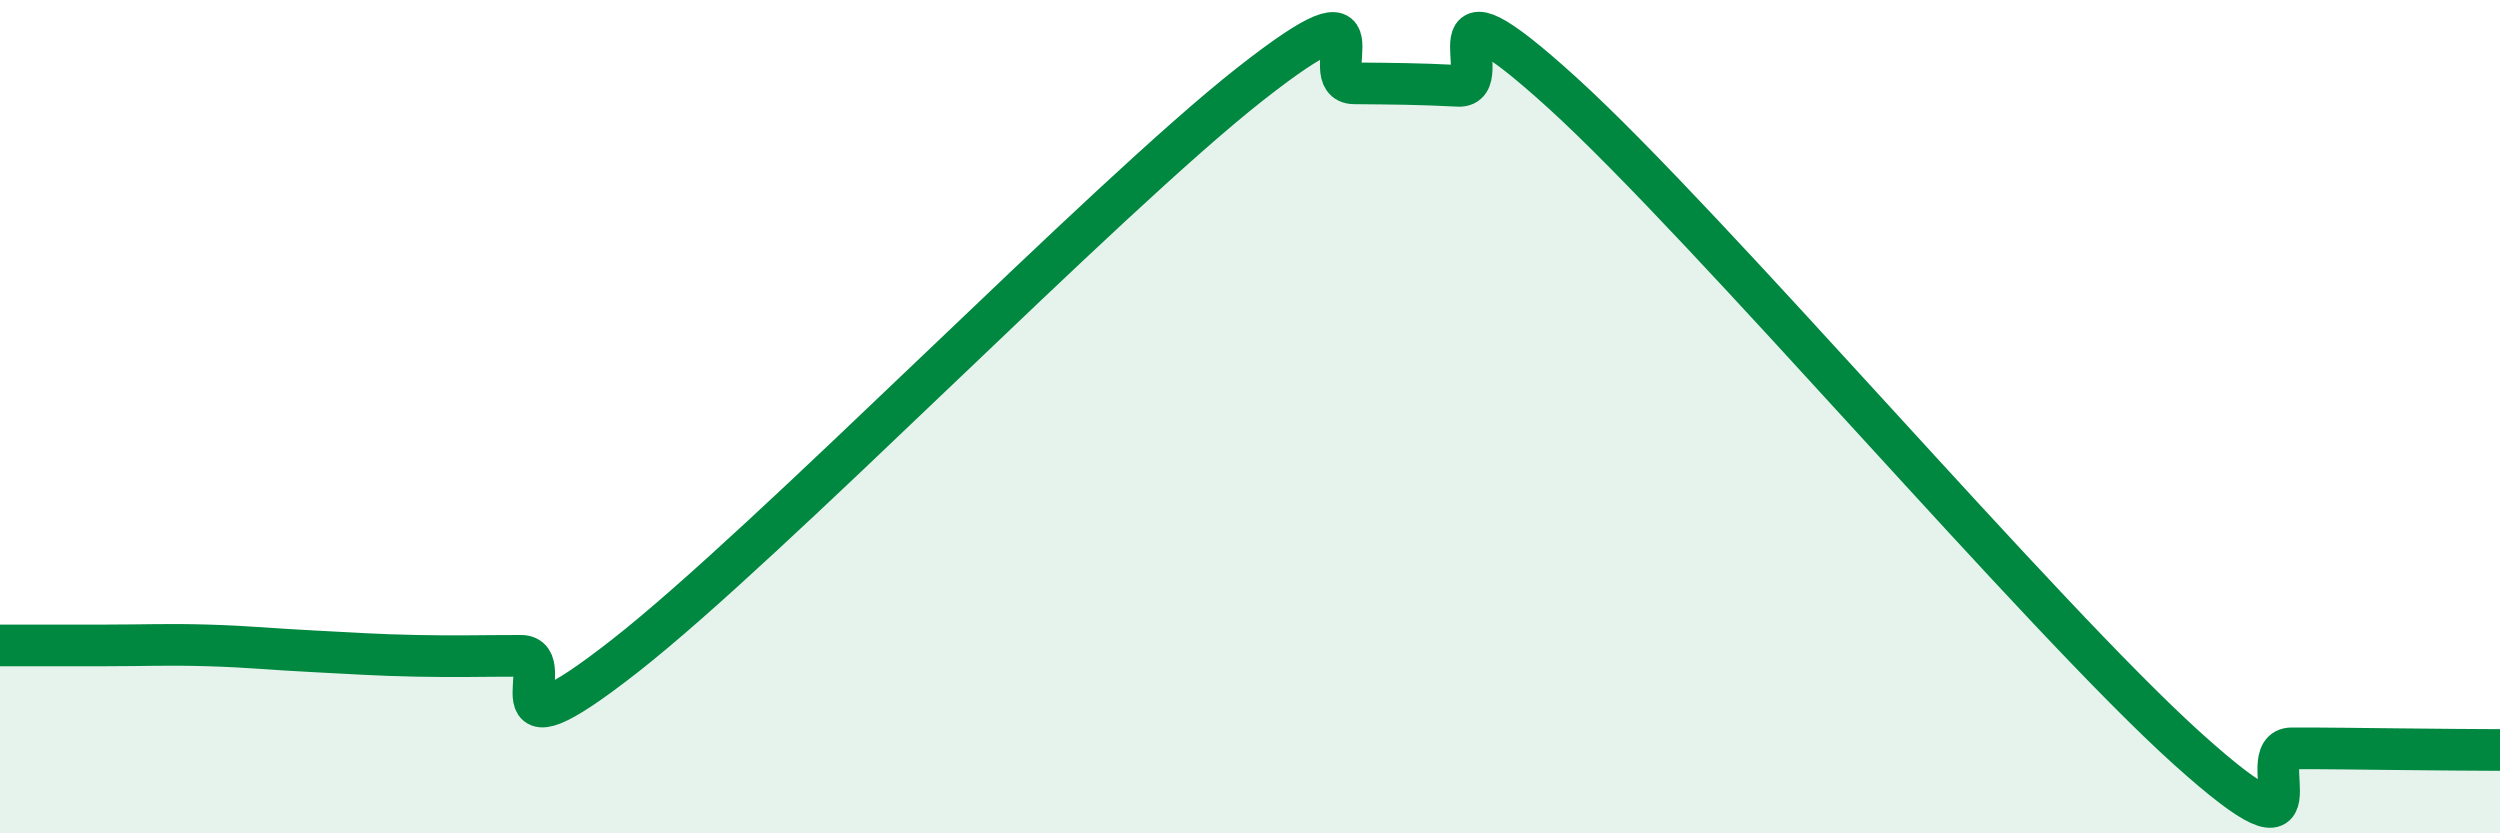 
    <svg width="60" height="20" viewBox="0 0 60 20" xmlns="http://www.w3.org/2000/svg">
      <path
        d="M 0,15.49 C 0.5,15.49 1.5,15.49 2.5,15.49 C 3.5,15.49 4,15.46 5,15.49 C 6,15.52 6.5,15.58 7.5,15.63 C 8.5,15.68 9,15.72 10,15.74 C 11,15.76 11.5,15.74 12.5,15.74 C 13.5,15.74 11.5,18.48 15,15.74 C 18.5,13 26.5,4.77 30,2.02 C 33.5,-0.73 31.5,1.99 32.5,2 C 33.5,2.01 34,2.01 35,2.06 C 36,2.11 34,-0.95 37.5,2.23 C 41,5.41 49,14.82 52.5,17.97 C 56,21.12 54,17.96 55,17.96 C 56,17.96 56.5,17.97 57.5,17.98 C 58.5,17.99 59.5,18 60,18L60 20L0 20Z"
        fill="#008740"
        opacity="0.1"
        stroke-linecap="round"
        stroke-linejoin="round"
      />
      <path
        d="M 0,15.49 C 0.5,15.49 1.5,15.49 2.5,15.49 C 3.5,15.49 4,15.46 5,15.49 C 6,15.52 6.5,15.58 7.5,15.63 C 8.5,15.68 9,15.72 10,15.74 C 11,15.76 11.5,15.74 12.5,15.74 C 13.5,15.74 11.5,18.48 15,15.74 C 18.5,13 26.5,4.77 30,2.02 C 33.5,-0.73 31.5,1.99 32.5,2 C 33.5,2.01 34,2.01 35,2.06 C 36,2.11 34,-0.95 37.5,2.23 C 41,5.41 49,14.82 52.5,17.97 C 56,21.12 54,17.96 55,17.96 C 56,17.96 56.5,17.97 57.5,17.98 C 58.5,17.99 59.5,18 60,18"
        stroke="#008740"
        stroke-width="1"
        fill="none"
        stroke-linecap="round"
        stroke-linejoin="round"
      />
    </svg>
  